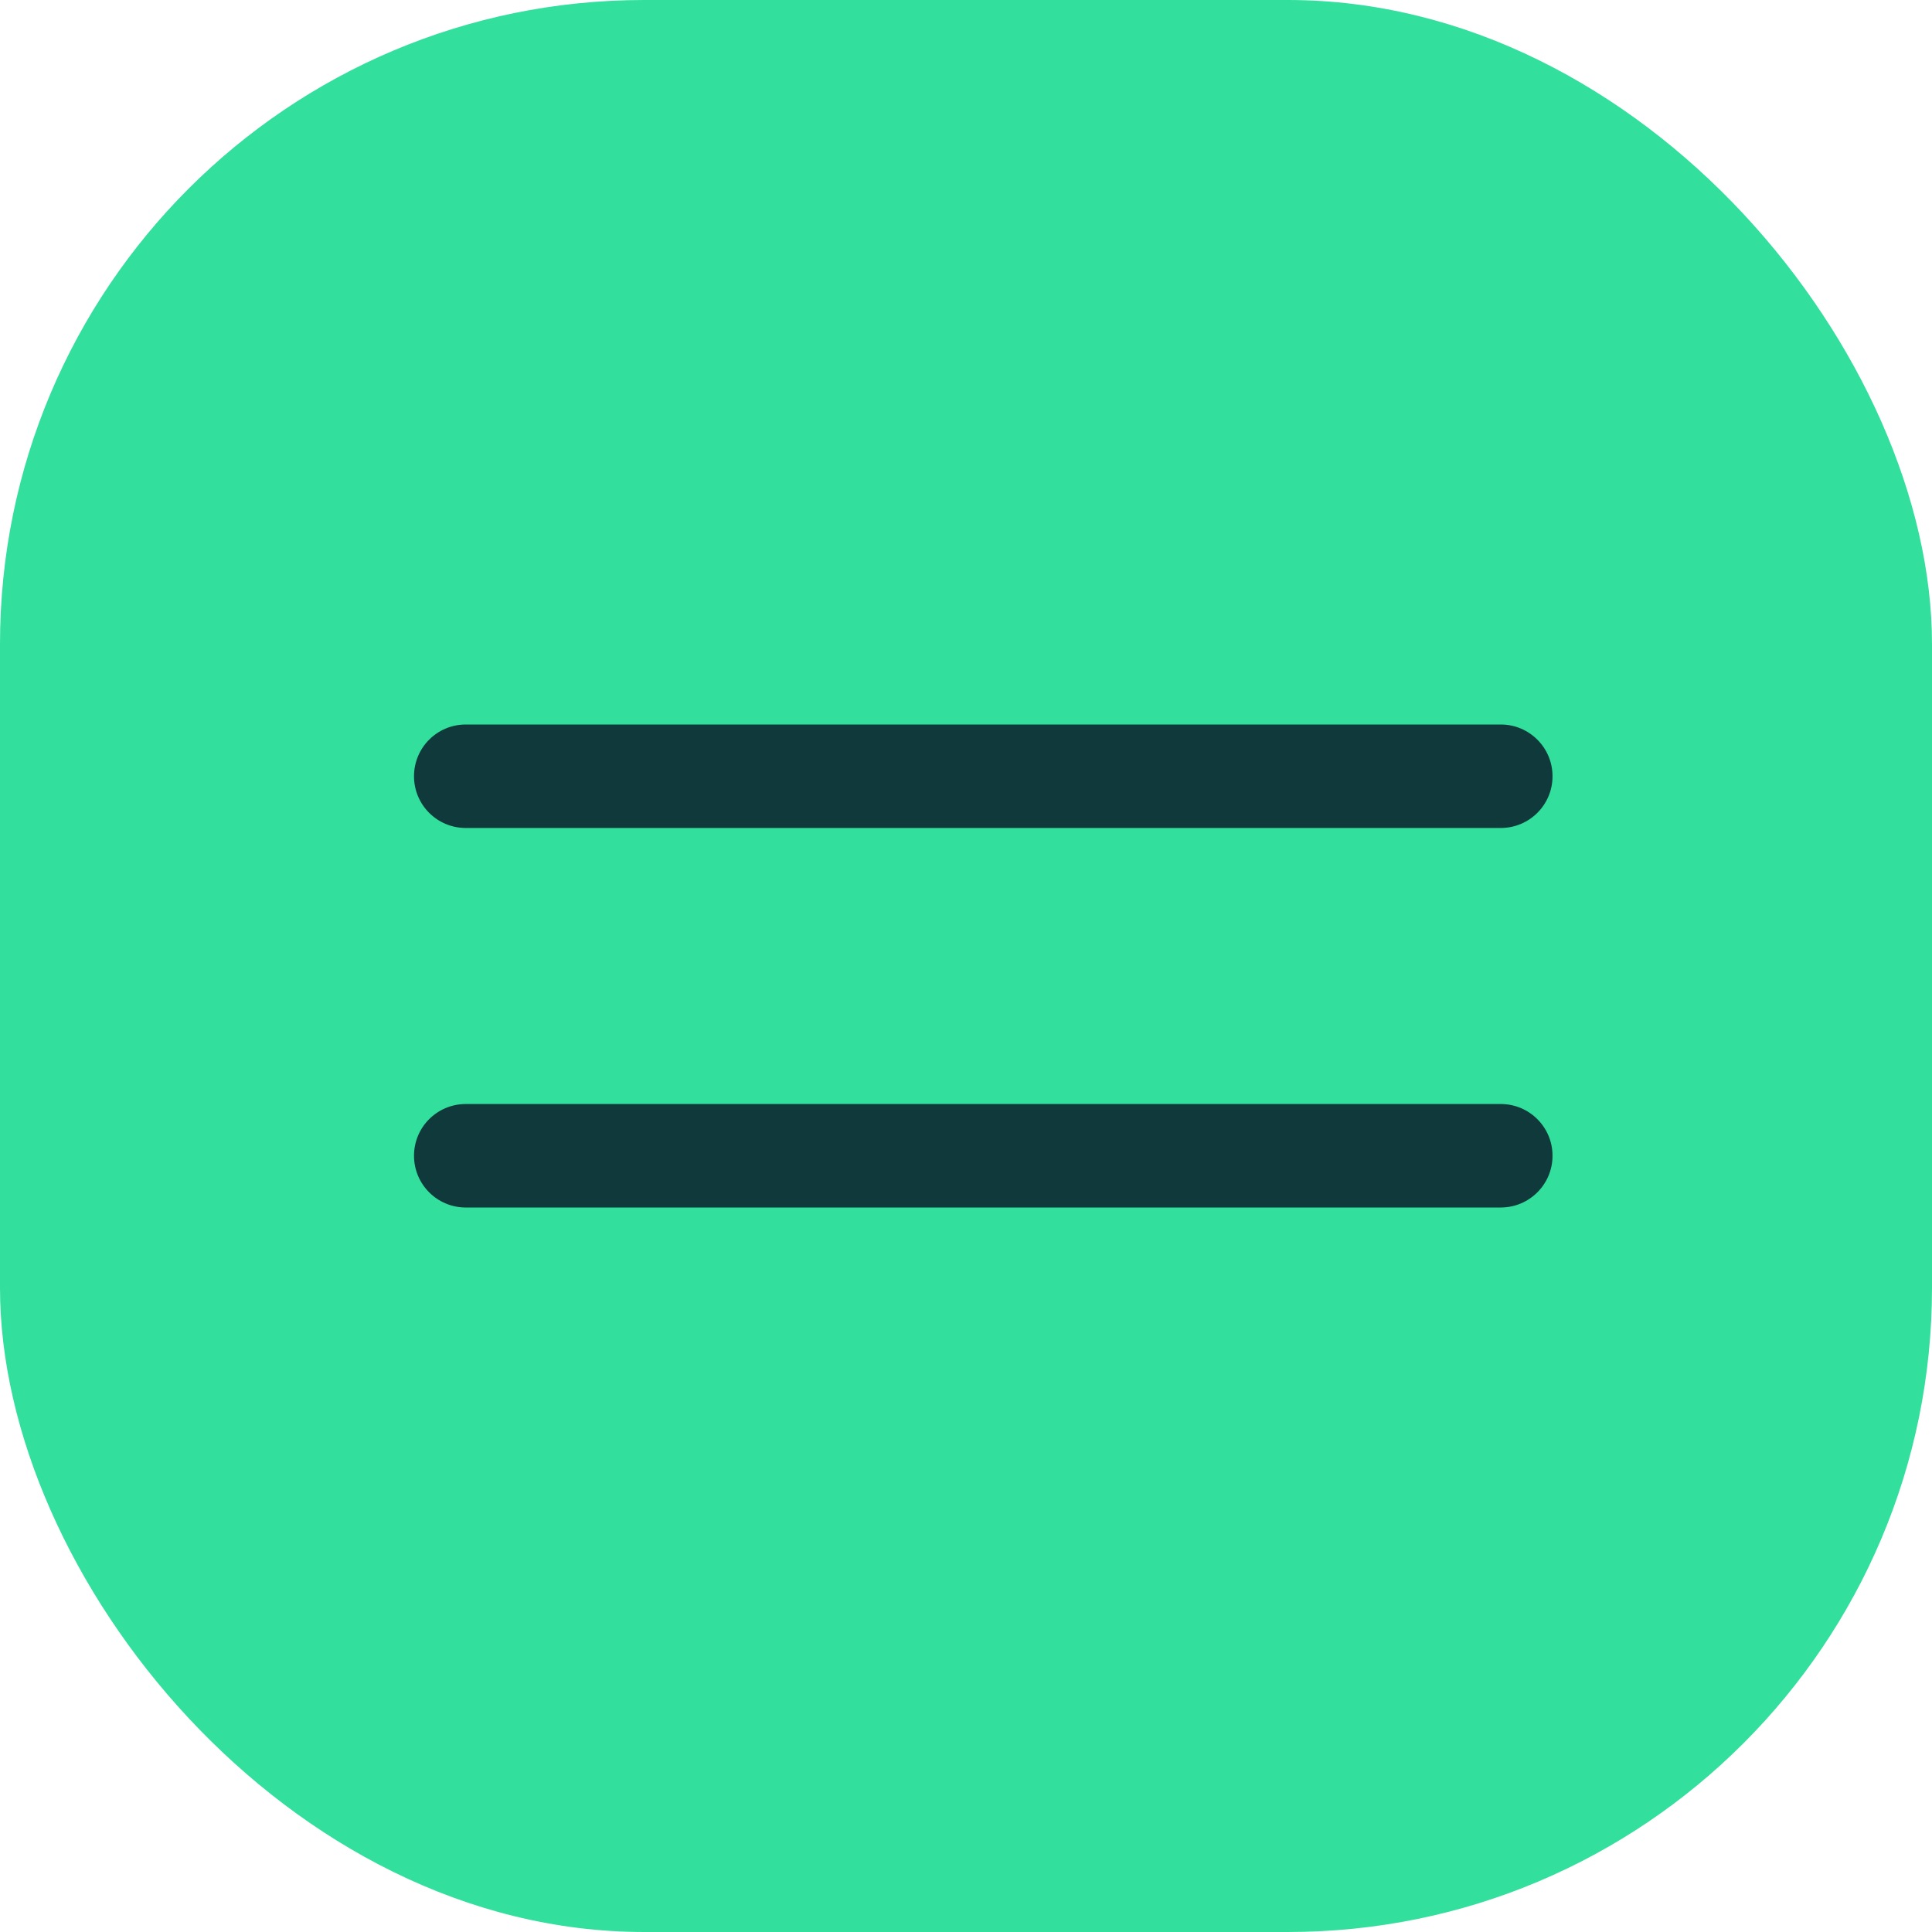 <svg width="48" height="48" viewBox="0 0 48 48" fill="none" xmlns="http://www.w3.org/2000/svg">
<rect width="48" height="48" rx="16" fill="#32DF9C"/>
<path fill-rule="evenodd" clip-rule="evenodd" d="M10.286 19.286C10.286 18.576 10.861 18 11.572 18H37.286C37.996 18 38.572 18.576 38.572 19.286C38.572 19.996 37.996 20.571 37.286 20.571H11.572C10.861 20.571 10.286 19.996 10.286 19.286Z" fill="#0F393A"/>
<path fill-rule="evenodd" clip-rule="evenodd" d="M10.286 28.714C10.286 28.004 10.861 27.429 11.572 27.429H37.286C37.996 27.429 38.572 28.004 38.572 28.714C38.572 29.424 37.996 30 37.286 30H11.572C10.861 30 10.286 29.424 10.286 28.714Z" fill="#0F393A"/>
</svg>
